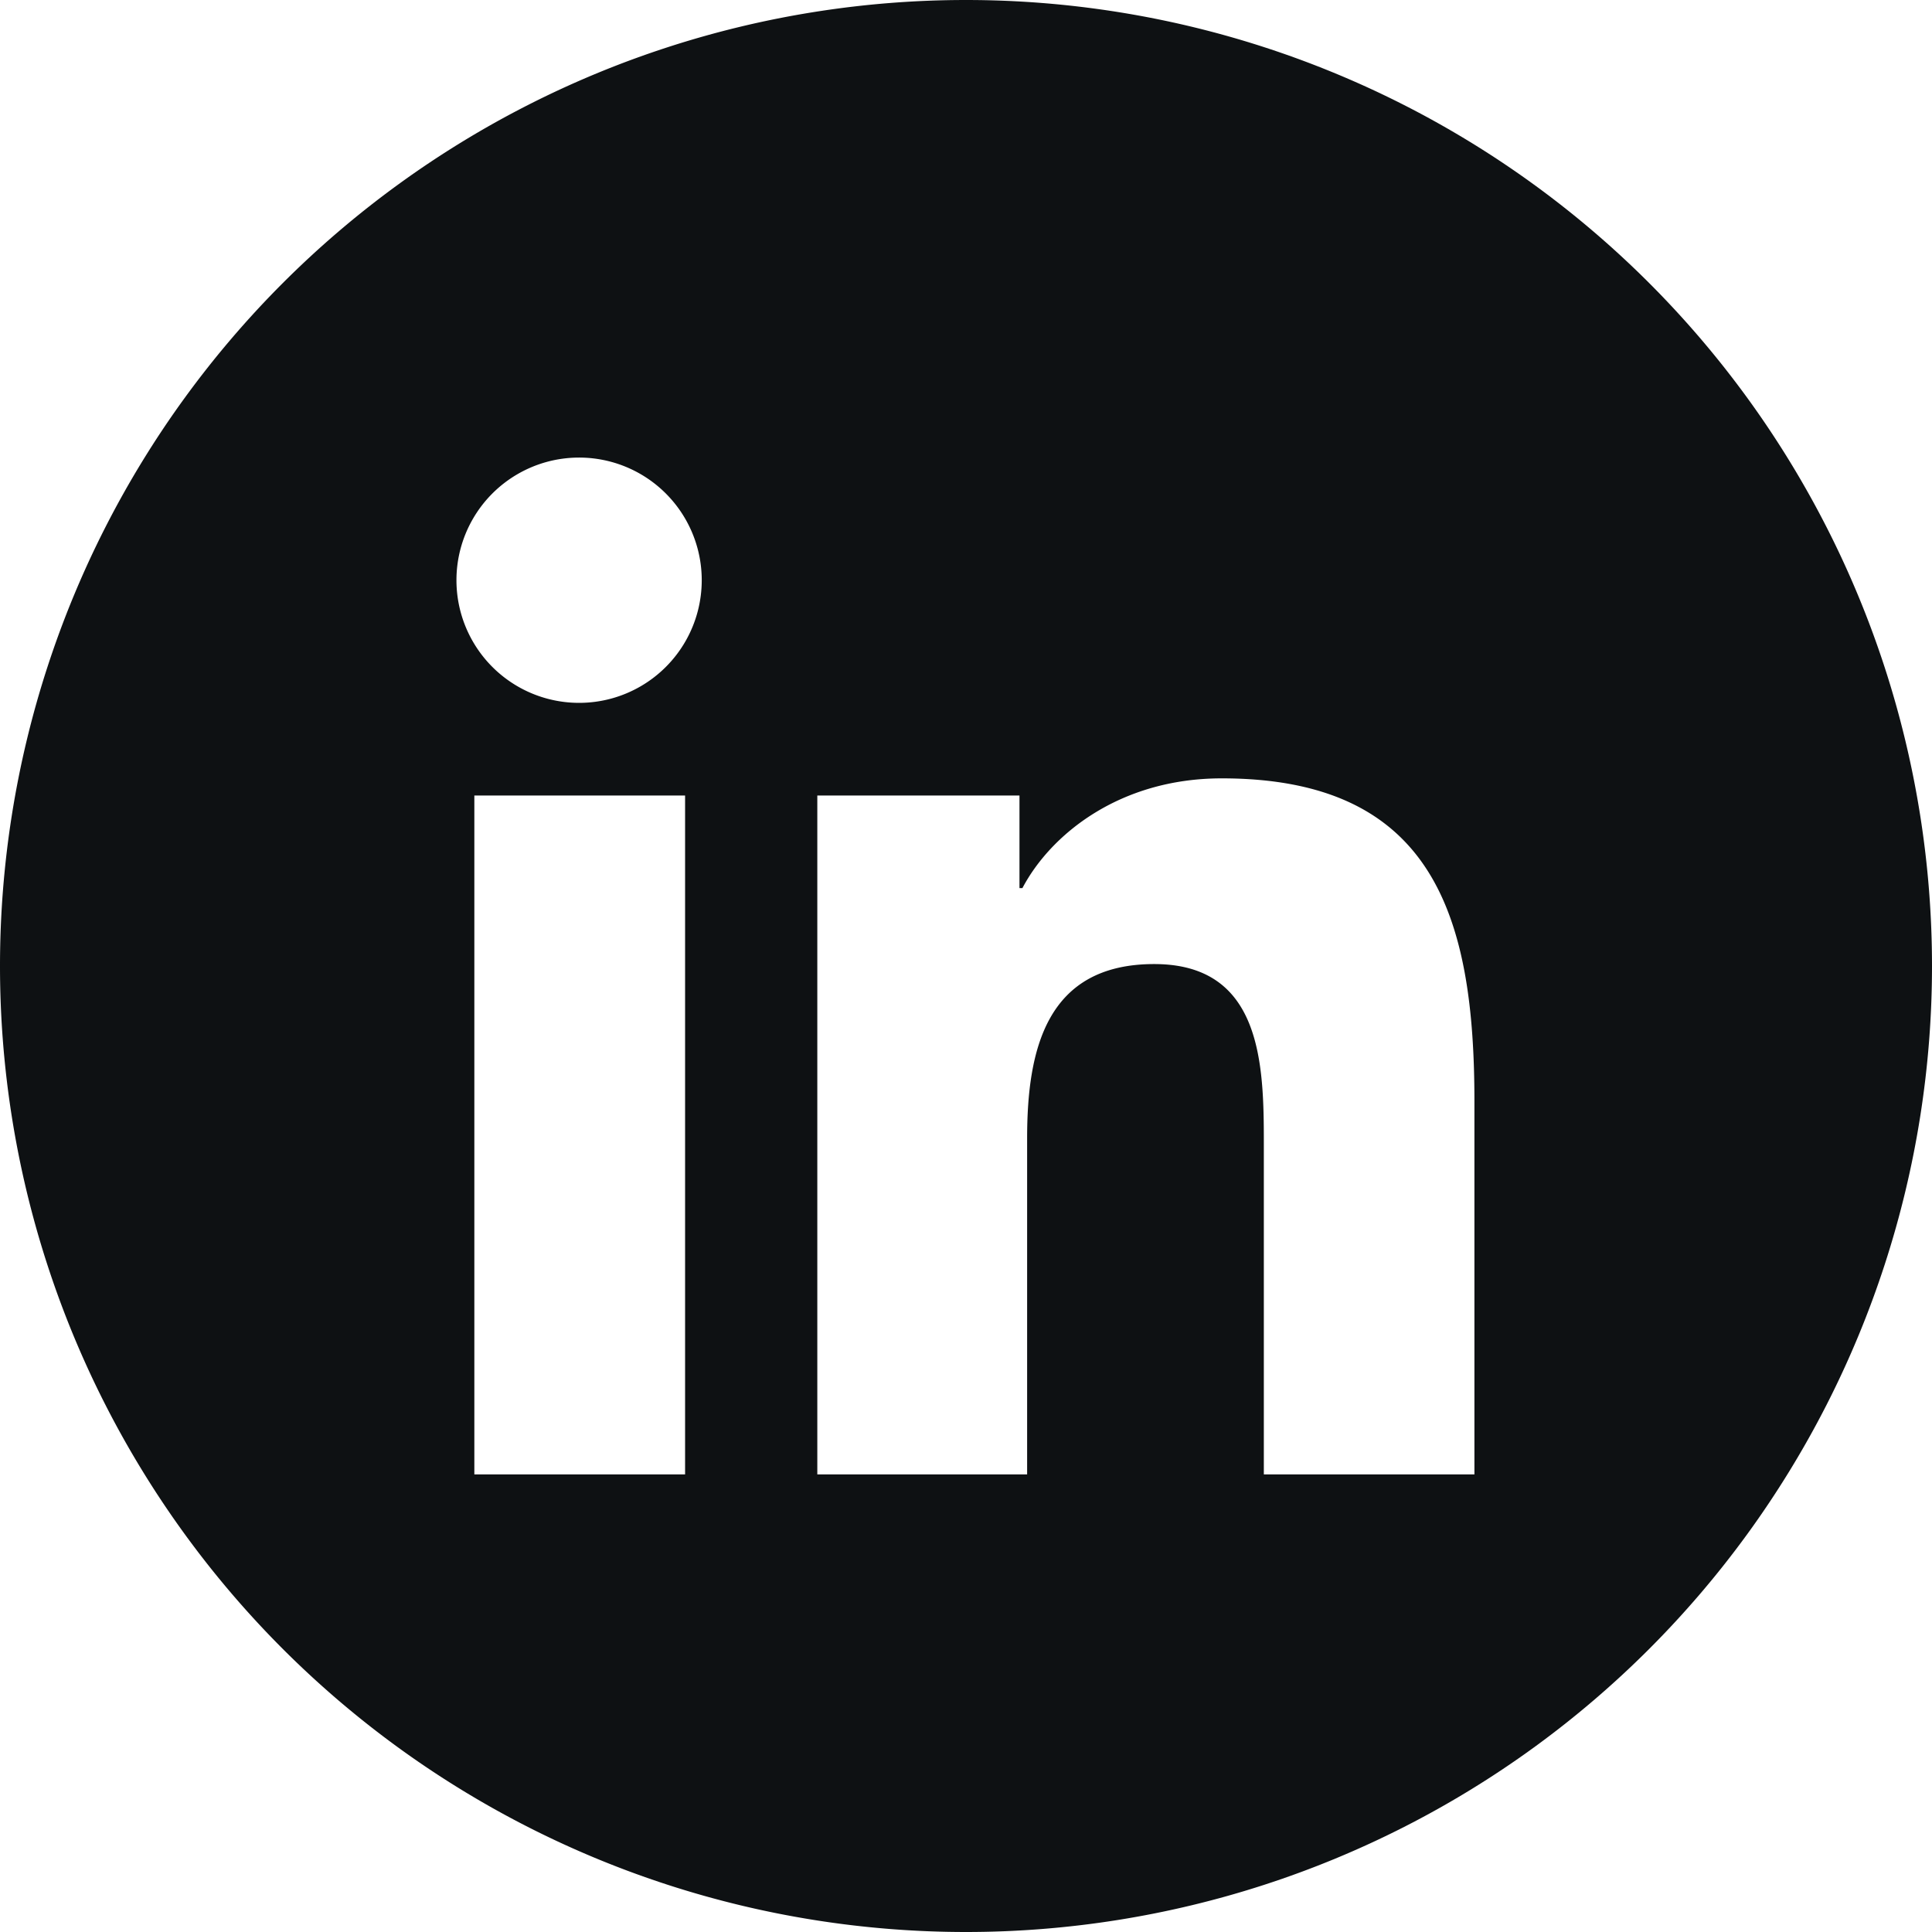 <svg width="25" height="25" fill="none" xmlns="http://www.w3.org/2000/svg"><path d="M12.5 0a12.5 12.5 0 100 25 12.5 12.5 0 000-25zM8.865 19.079H6.138v-8.785h2.727v8.785zM7.5 9.095a1.587 1.587 0 11-.013-3.174A1.587 1.587 0 017.5 9.095zm11.579 9.984h-2.725v-4.276c0-1.02-.02-2.328-1.418-2.328s-1.645 1.109-1.645 2.254v4.35h-2.715v-8.785h2.616v1.198h.038c.364-.691 1.254-1.42 2.58-1.42 2.76 0 3.269 1.82 3.269 4.181v4.826z" fill="#0E1113"/></svg>